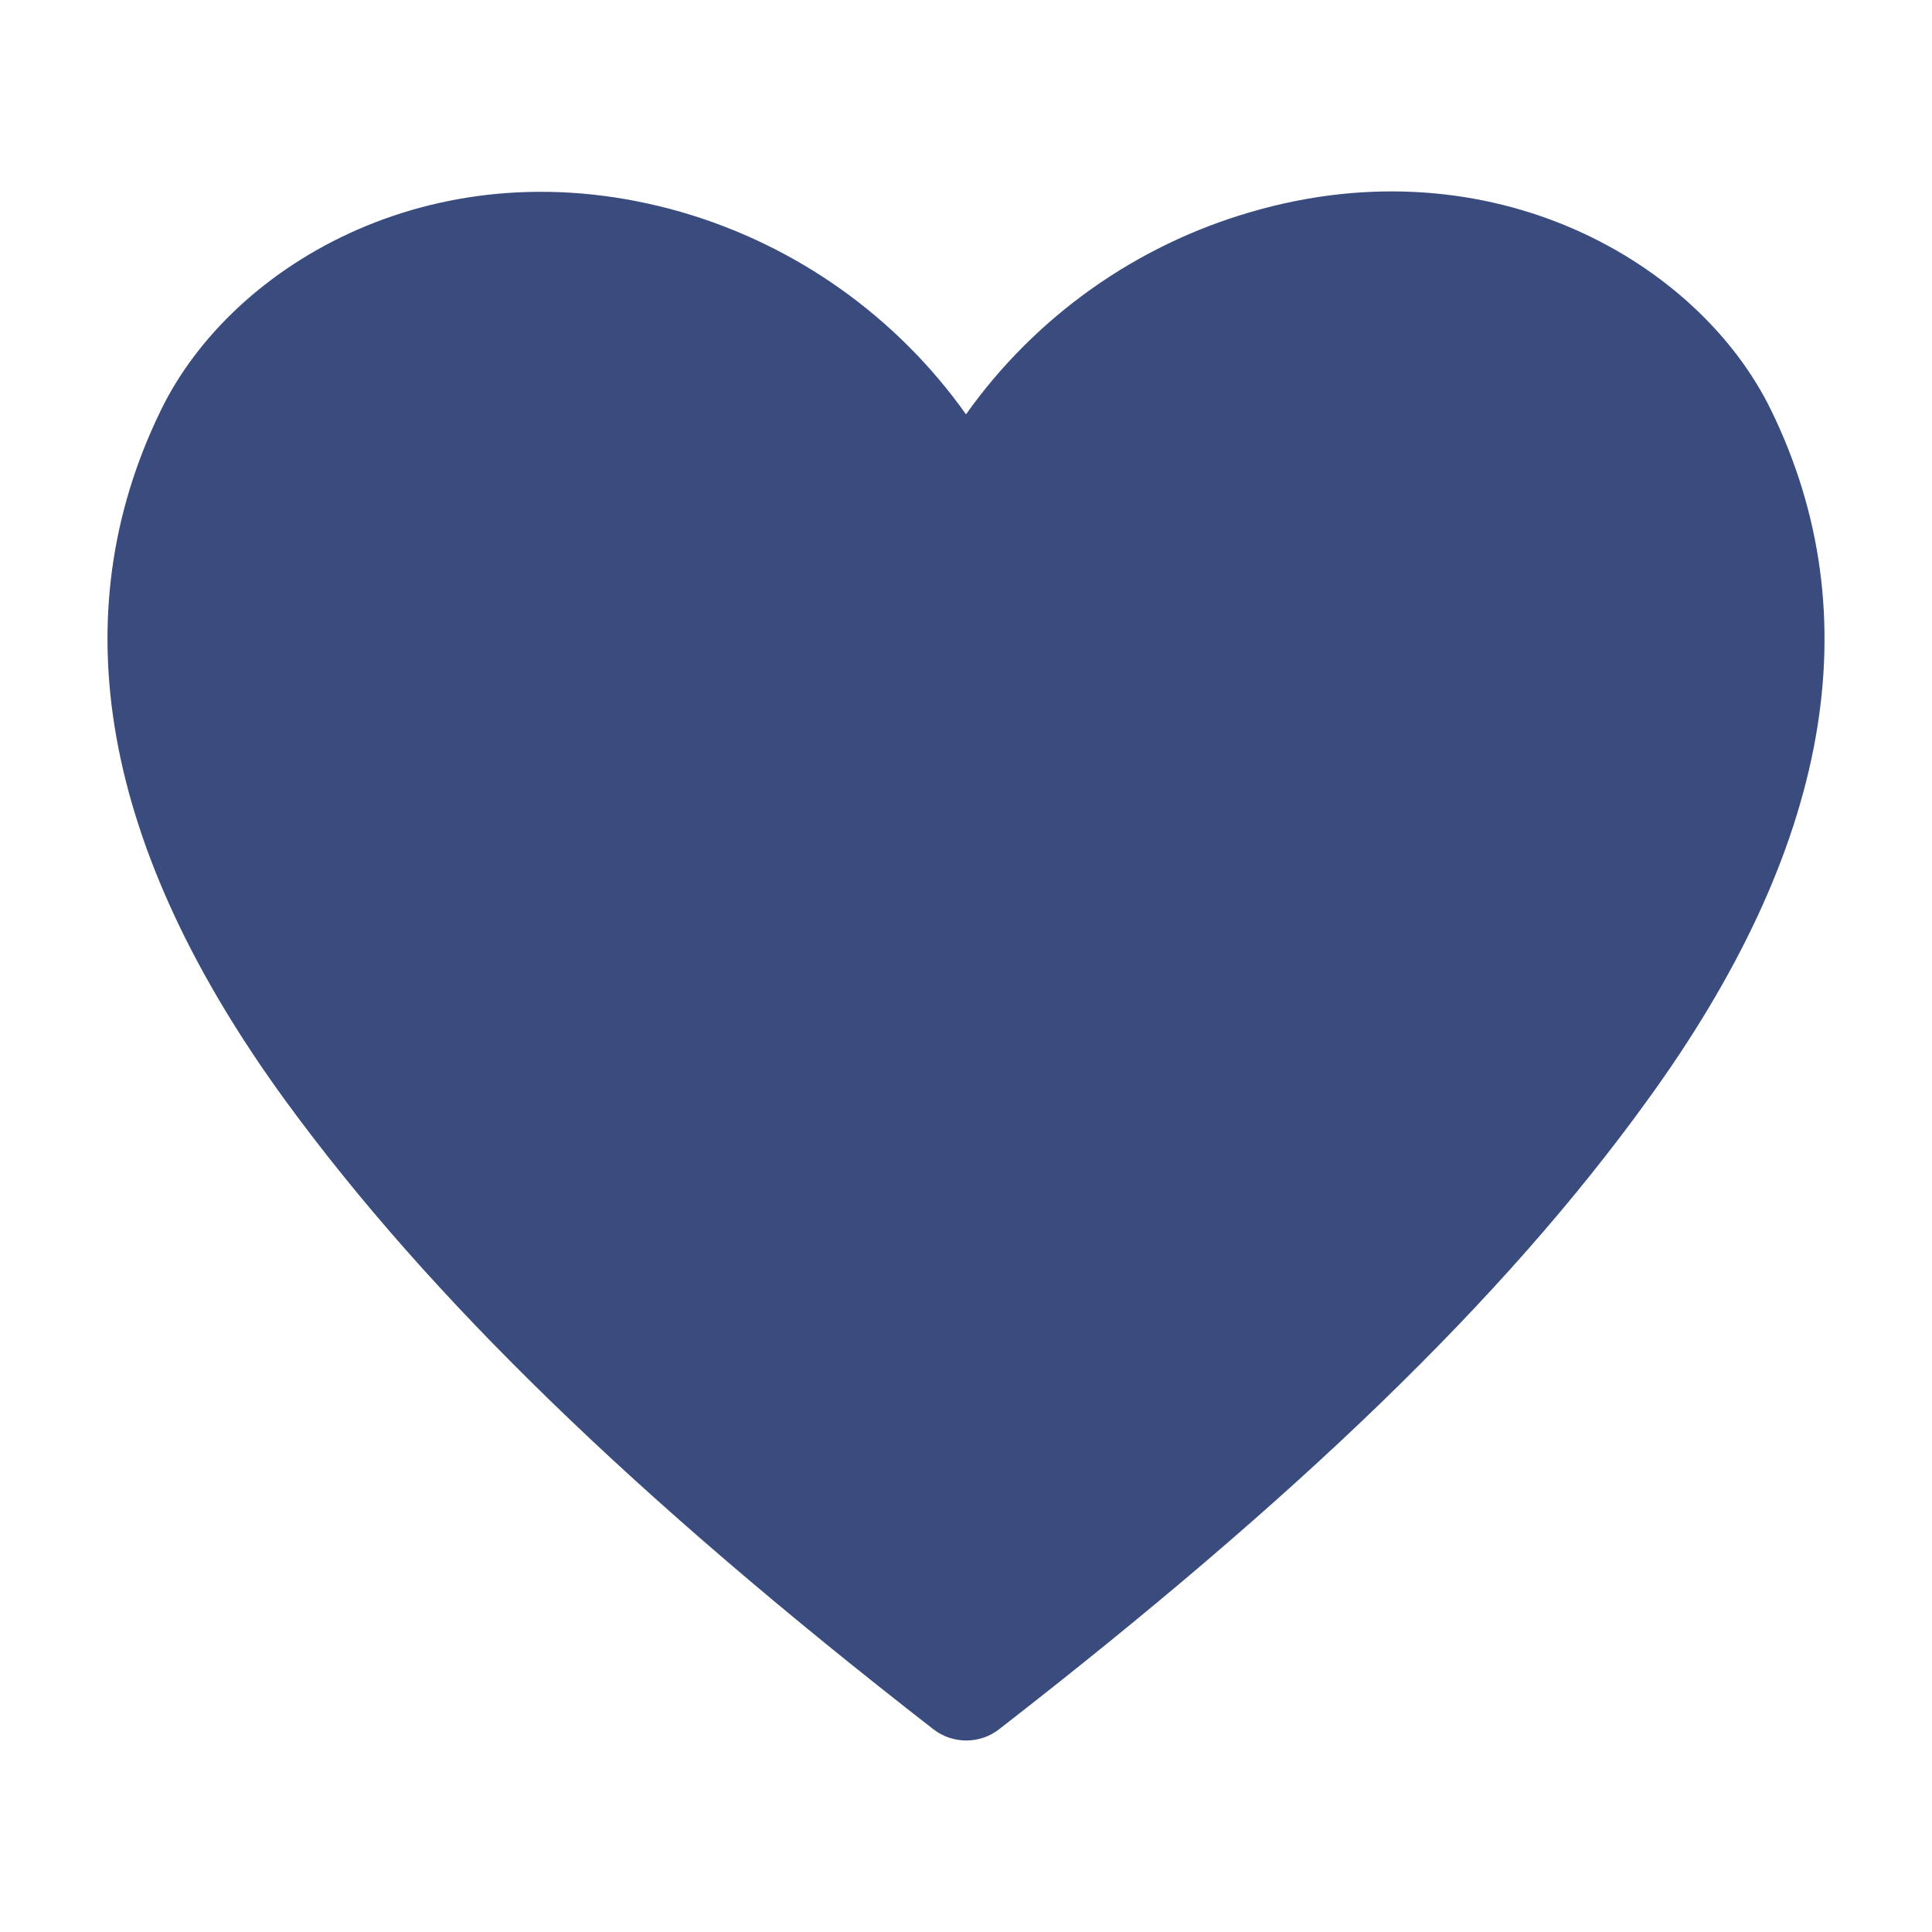 <?xml version="1.0" encoding="UTF-8"?> <svg xmlns="http://www.w3.org/2000/svg" width="24" height="24" viewBox="0 0 24 24" fill="none"><g clip-path="url(#clip0_456_364)"><path d="M22 5.093C21.107 3.26 18.533 1.76 15.54 2.633C14.11 3.047 12.862 3.933 12 5.147C11.138 3.933 9.89 3.047 8.46 2.633C5.46 1.773 2.893 3.26 2 5.093C0.747 7.66 1.267 10.547 3.547 13.674C5.333 16.12 7.887 18.6 11.593 21.48C11.71 21.572 11.855 21.621 12.003 21.621C12.152 21.621 12.296 21.572 12.413 21.48C16.113 18.607 18.673 16.147 20.46 13.674C22.733 10.547 23.253 7.66 22 5.093Z" fill="#3A4C7E"></path></g><defs><clipPath id="clip0_456_364"><rect width="24" height="24" fill="white"></rect></clipPath></defs></svg> 